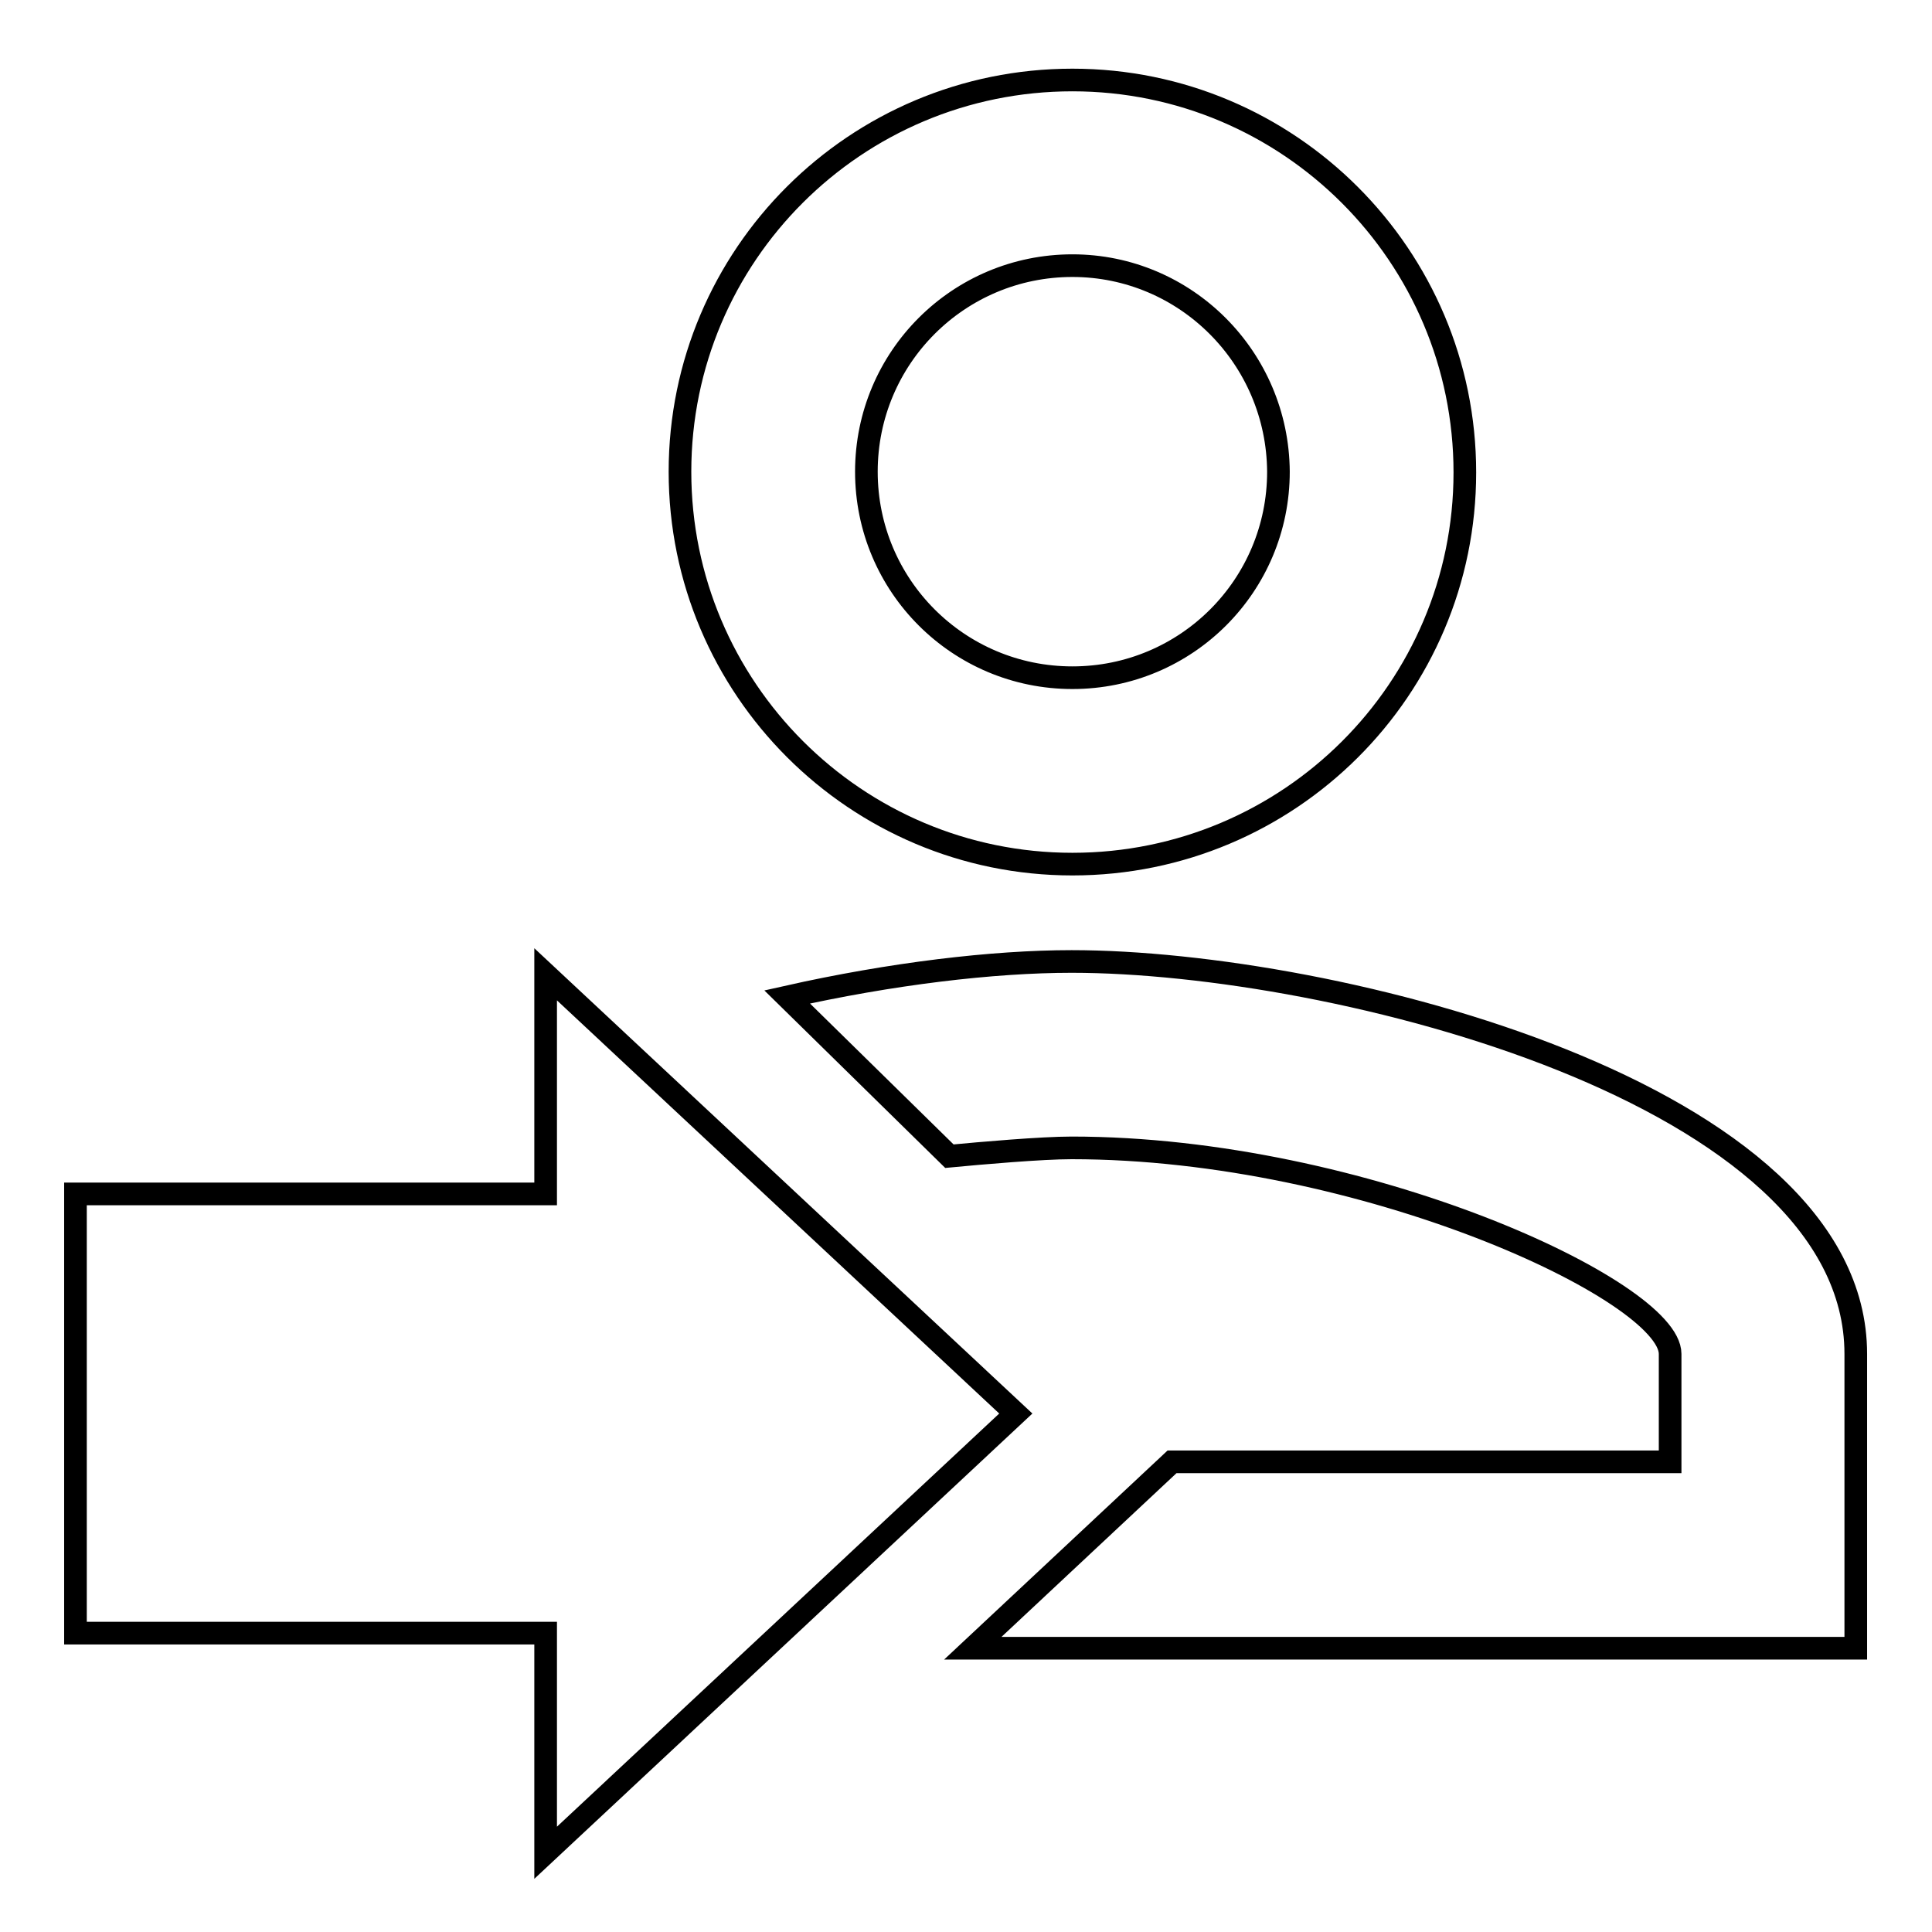 <?xml version="1.0" encoding="utf-8"?>
<!-- Svg Vector Icons : http://www.onlinewebfonts.com/icon -->
<!DOCTYPE svg PUBLIC "-//W3C//DTD SVG 1.1//EN" "http://www.w3.org/Graphics/SVG/1.1/DTD/svg11.dtd">
<svg version="1.1" xmlns="http://www.w3.org/2000/svg" xmlns:xlink="http://www.w3.org/1999/xlink" x="0px" y="0px" viewBox="0 0 256 256" enable-background="new 0 0 256 256" xml:space="preserve">
<g><g><path stroke-width="3" fill-opacity="0" stroke="#000000"  d="M142.1,114.5c-28.7,0-52-23.3-52-52c0-28.7,23.3-51.9,52-51.9c28.7,0,52,23.3,52,52S170.8,114.5,142.1,114.5z M142.1,35.2c-15.1,0-27.3,12.2-27.3,27.3c0,15.1,12.2,27.3,27.3,27.3c15.1,0,27.3-12.2,27.3-27.3C169.3,47.4,157.1,35.2,142.1,35.2z M221.3,193.7v-14.3c0-8.3-40.6-27.3-79.3-27.3c-4,0-12,0.7-16.2,1.1l-21.5-21.1c13.8-3.1,27.3-4.7,37.7-4.7c34.7,0,103.9,17.4,103.9,52v39H128.9l26.4-24.7L221.3,193.7L221.3,193.7z M72.3,158.2v-29.1l62.3,58.2l-62.3,58.2v-29.1H10v-58.2H72.3L72.3,158.2z"/></g></g>
</svg>